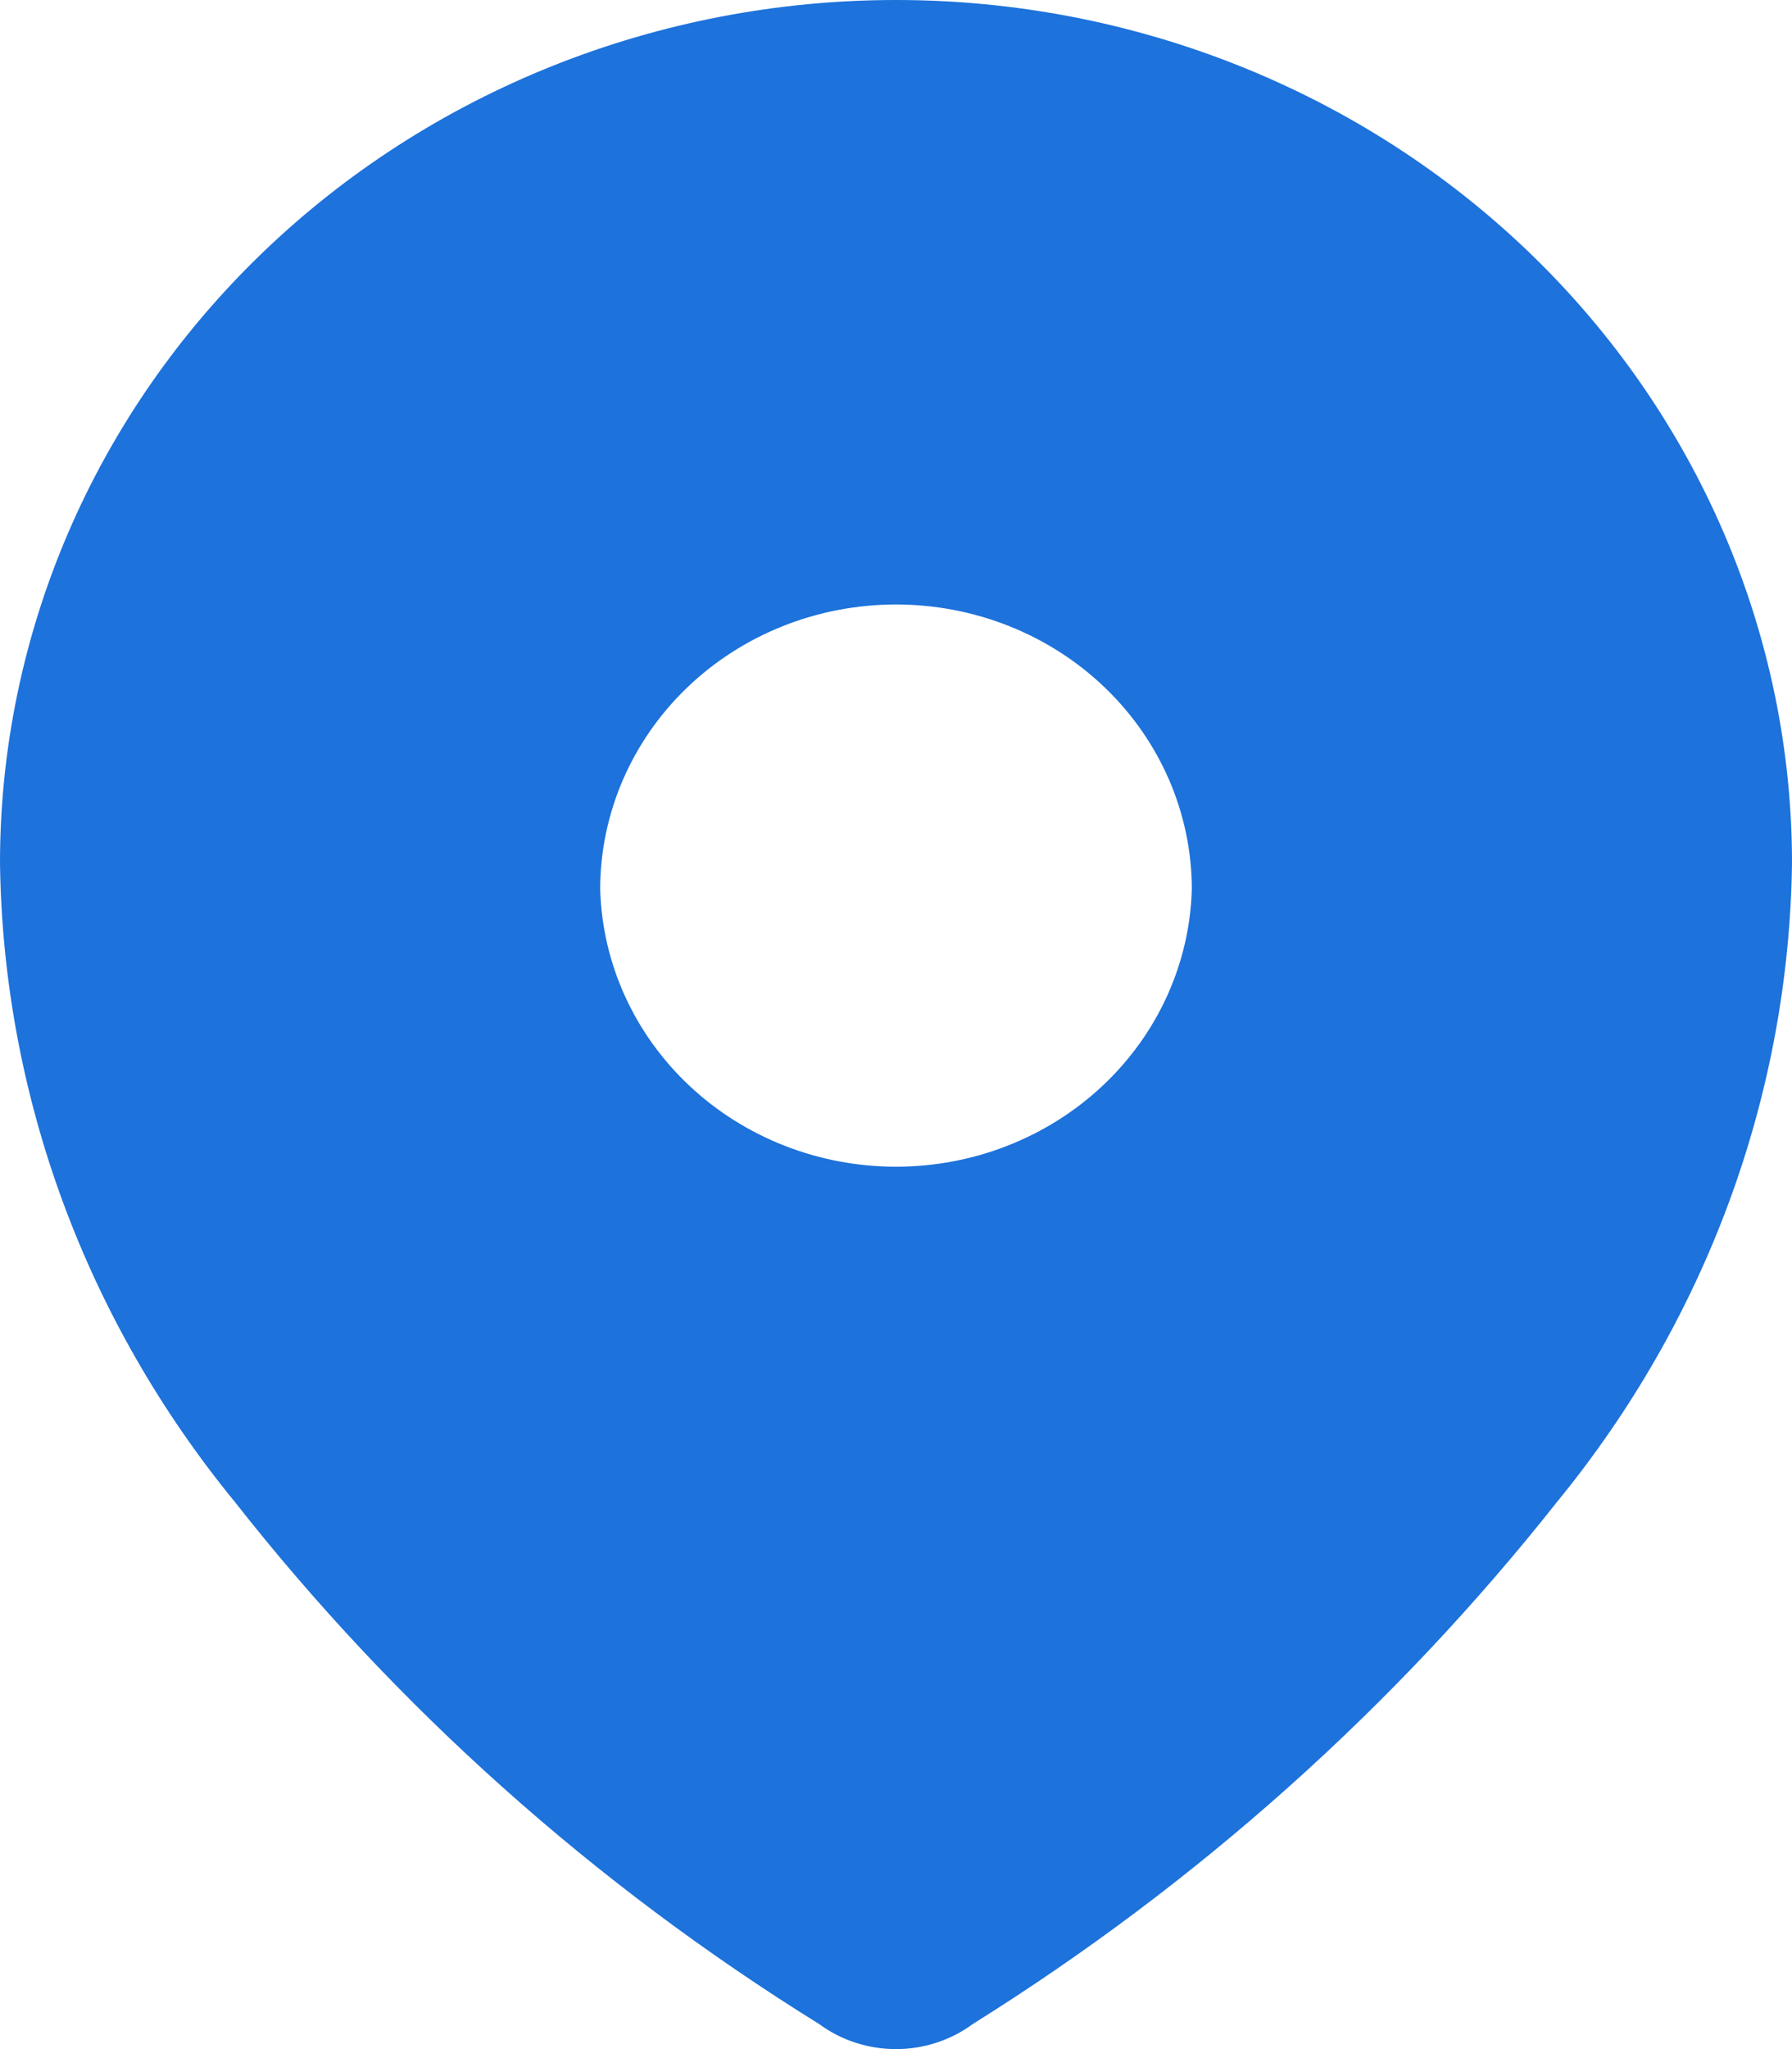 <svg width="14" height="16" viewBox="0 0 14 16" fill="none" xmlns="http://www.w3.org/2000/svg">
<path fill-rule="evenodd" clip-rule="evenodd" d="M0 6.739C0 4.952 0.737 3.238 2.05 1.974C3.363 0.71 5.143 0 7 0C8.857 0 10.637 0.71 11.95 1.974C13.262 3.238 14 4.952 14 6.739C13.976 8.552 13.33 10.306 12.163 11.729C10.897 13.33 9.353 14.709 7.6 15.804C7.428 15.931 7.217 16 7 16C6.782 16 6.571 15.931 6.399 15.804C4.642 14.714 3.097 13.334 1.836 11.729C0.669 10.306 0.024 8.552 0 6.739ZM4.689 6.944C4.705 7.524 4.956 8.075 5.387 8.479C5.819 8.884 6.398 9.11 7 9.11C7.602 9.11 8.181 8.884 8.613 8.479C9.044 8.075 9.295 7.524 9.311 6.944C9.311 6.354 9.067 5.788 8.634 5.371C8.201 4.954 7.613 4.72 7 4.72C6.387 4.72 5.799 4.954 5.366 5.371C4.933 5.788 4.689 6.354 4.689 6.944Z" fill="#1D72DB"/>
</svg>
